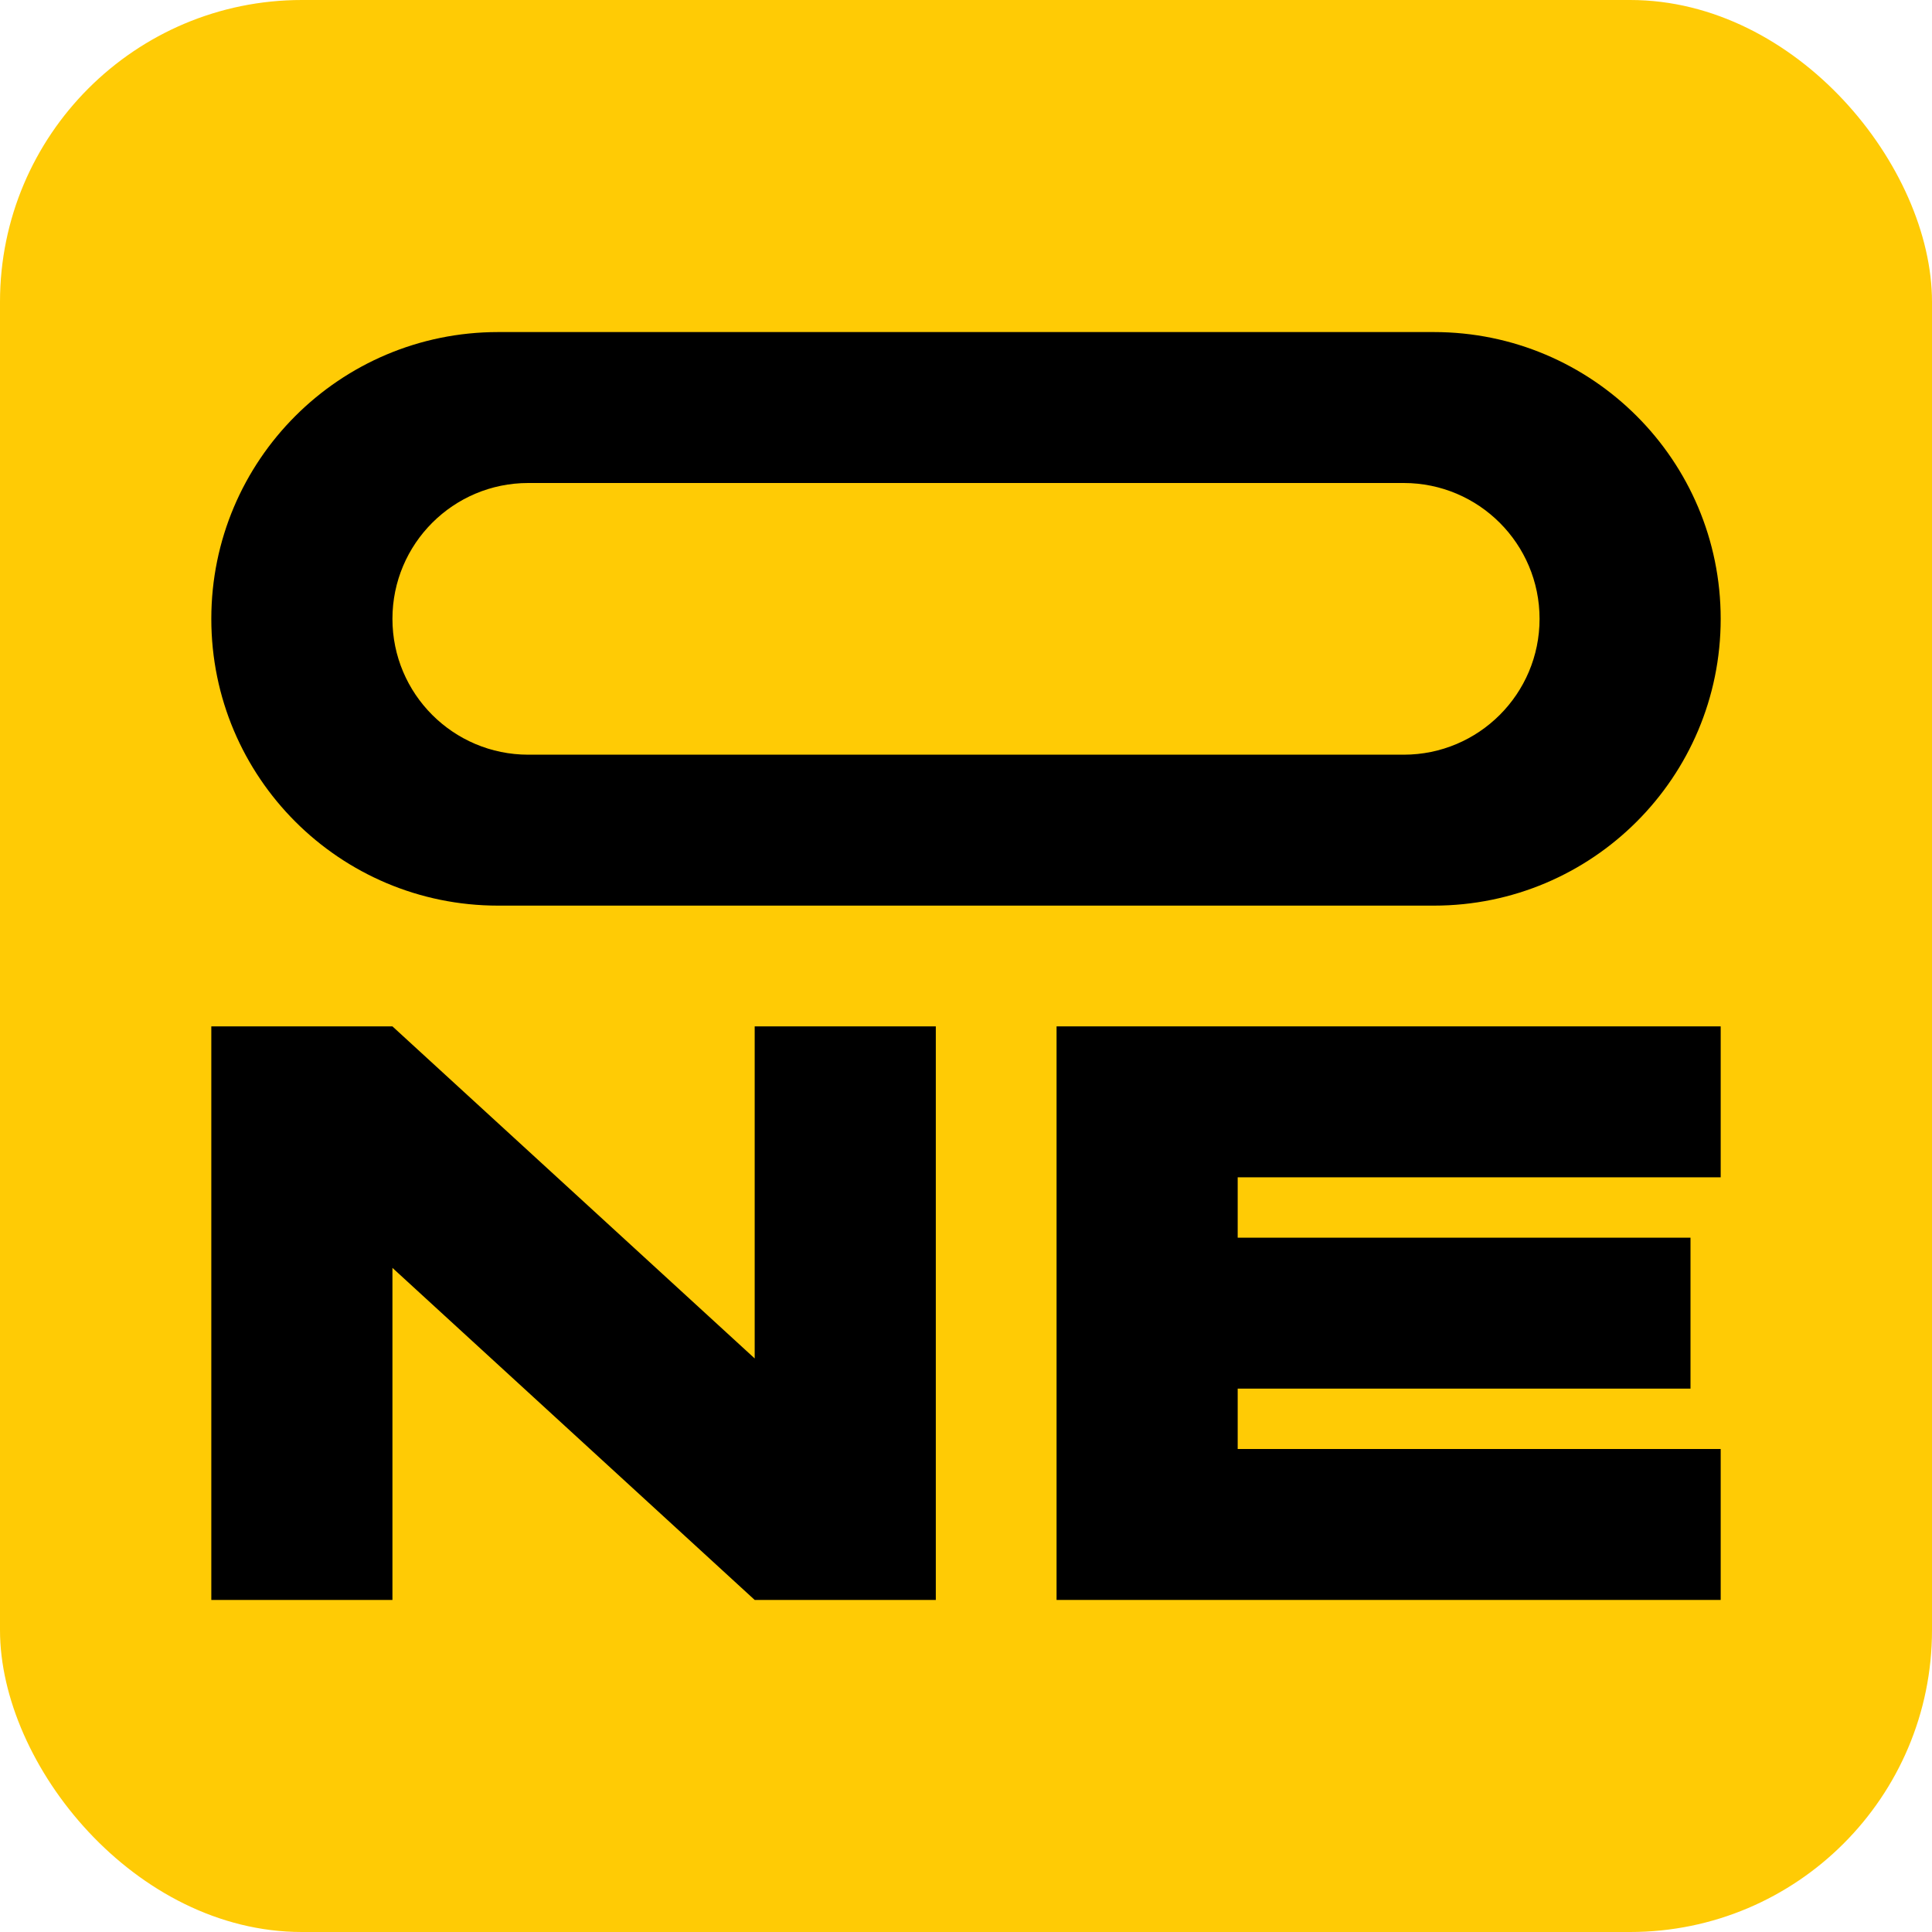 <svg xmlns="http://www.w3.org/2000/svg" fill="none" viewBox="0 0 256 256" height="256" width="256">
<rect fill="#FFCB05" rx="40" height="256" width="256"></rect>
<path fill="black" d="M52 136L100 180V136H124V212H100L52 168V212H28V136H52Z"></path>
<path fill="black" d="M228 156H164V164H224V184H164V192H228V212H140V136H228V156Z"></path>
<path fill="black" d="M190 44C210.99 44 228 61.01 228 82C228 102.99 210.99 120 190 120H66C45.01 120 28 102.99 28 82C28 61.01 45.01 44 66 44H190ZM70 64C60.06 64 52 72.06 52 82C52 91.94 60.06 100 70 100H186C195.94 100 204 91.94 204 82C204 72.06 195.94 64 186 64H70Z" clip-rule="evenodd" fill-rule="evenodd"></path>
</svg>
